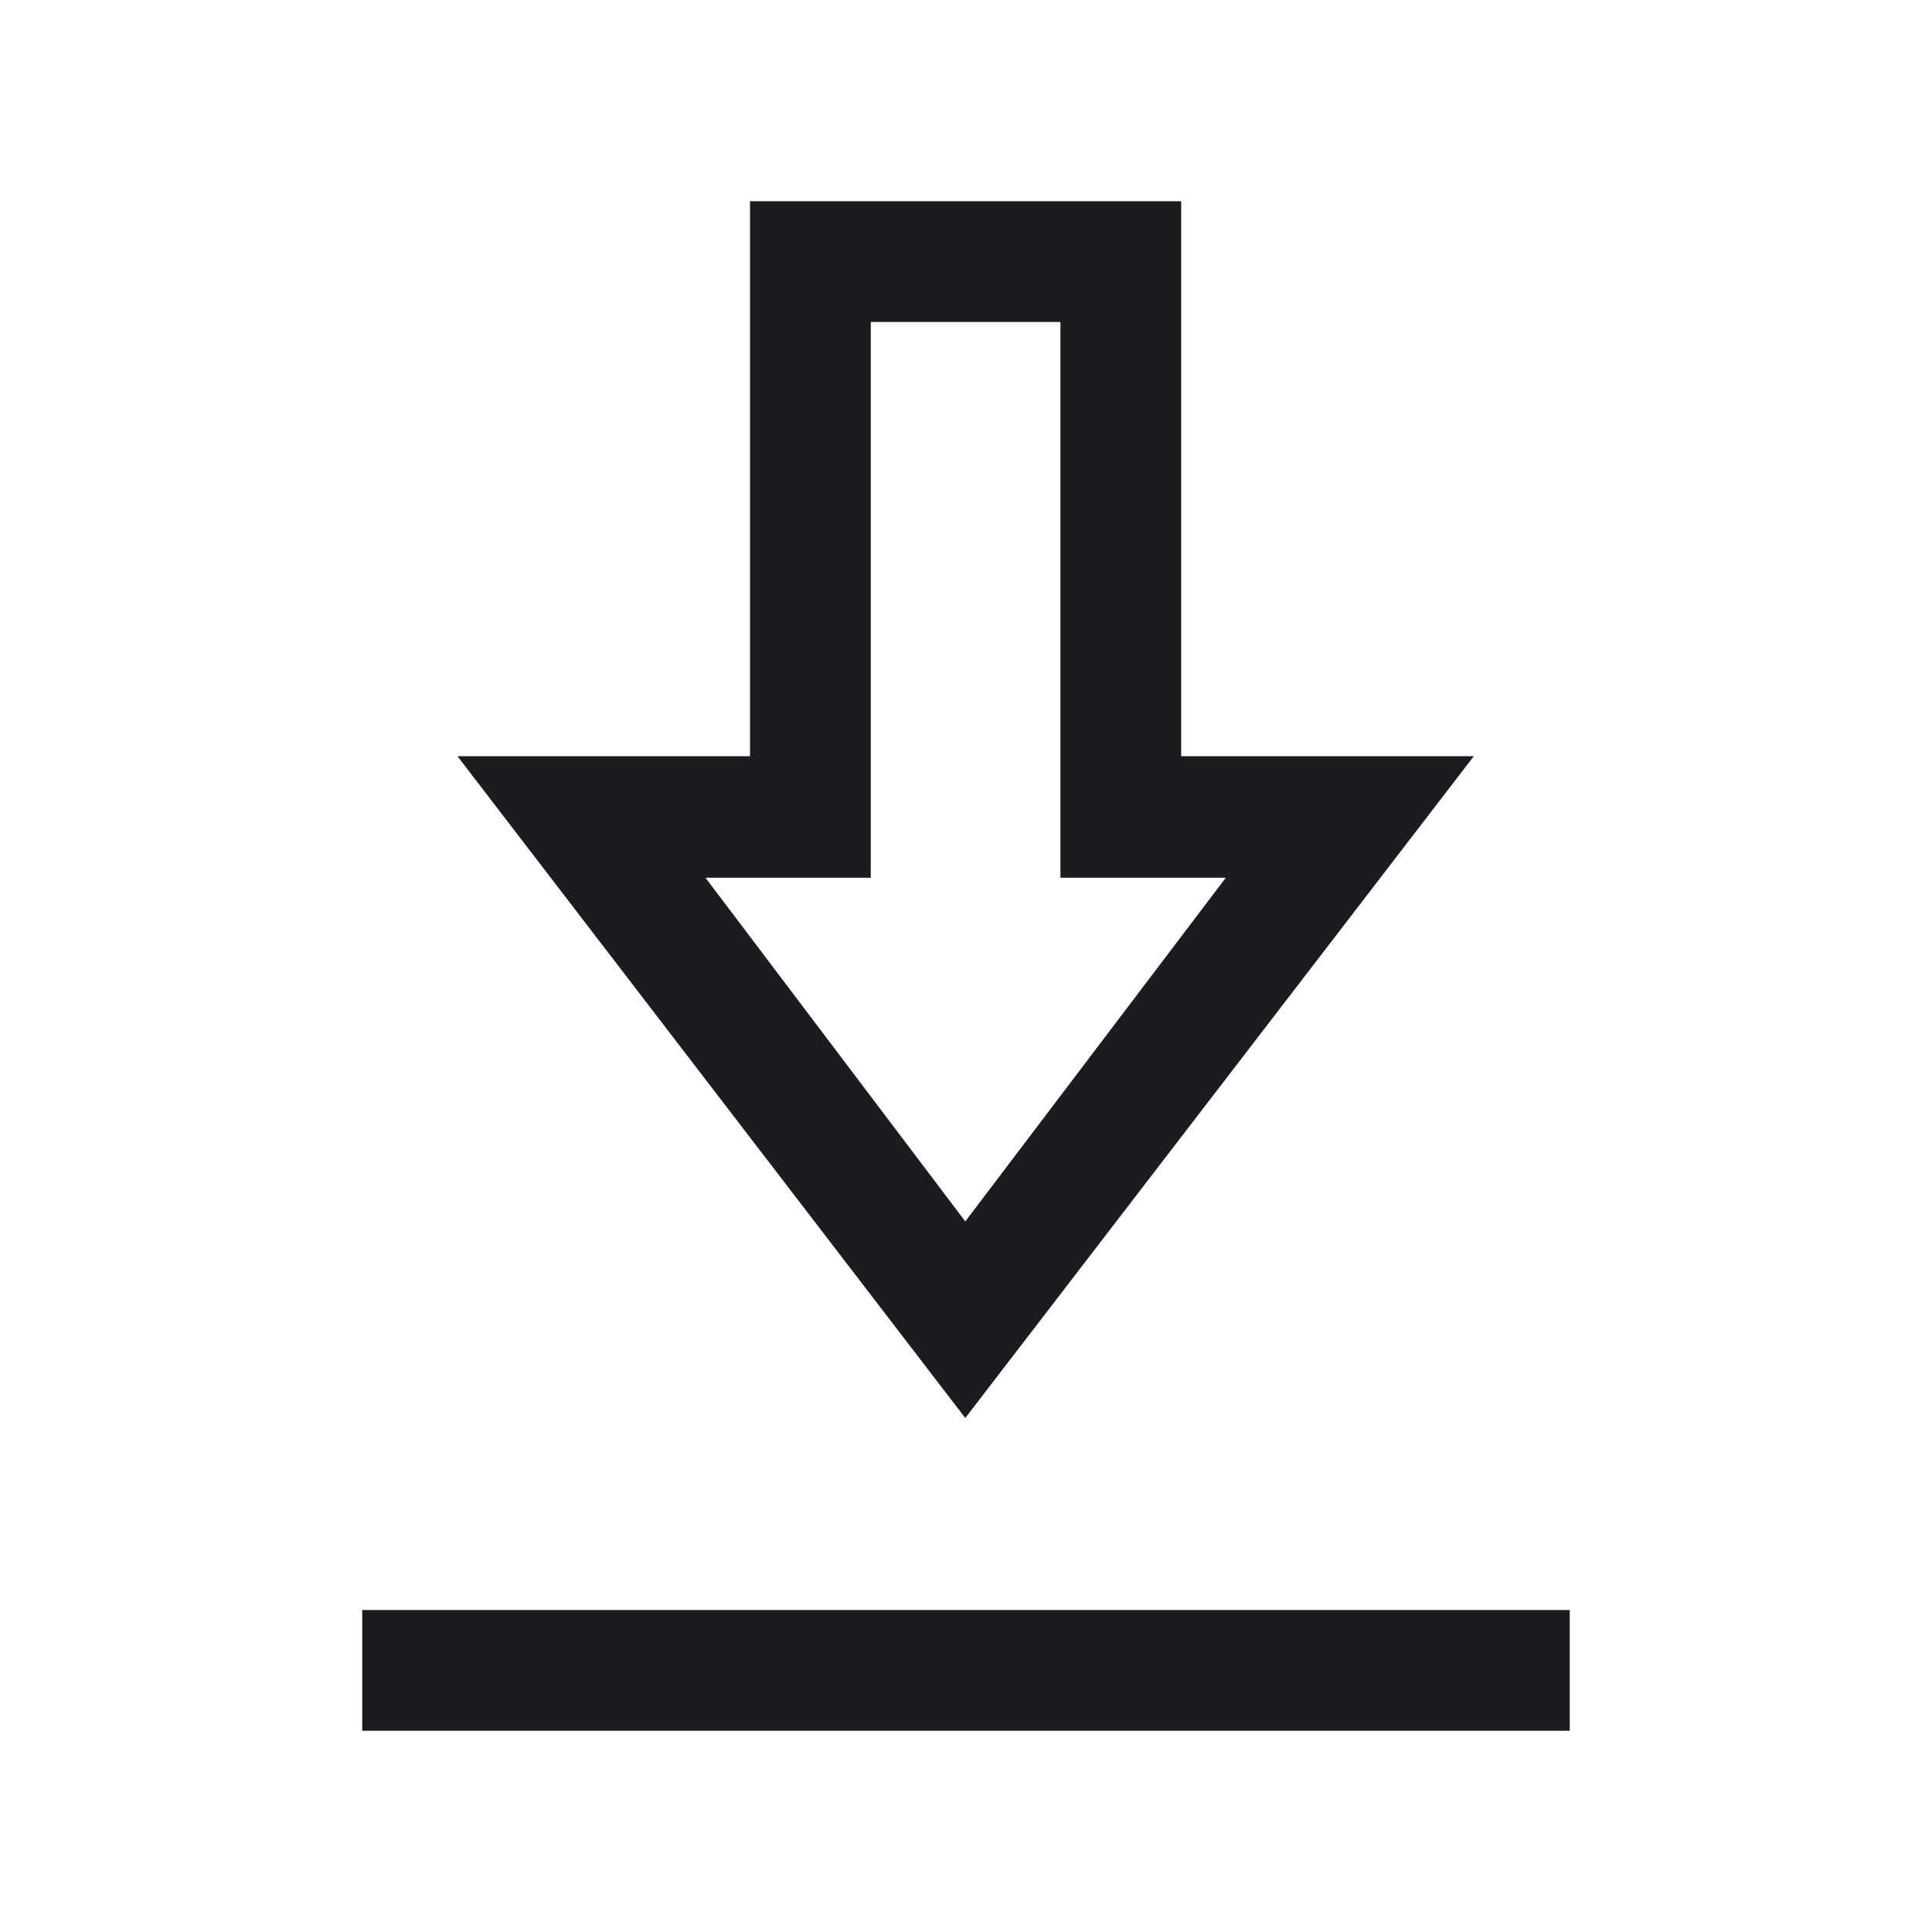 <svg width="24" height="24" viewBox="0 0 24 24" fill="none" xmlns="http://www.w3.org/2000/svg">
<mask id="mask0_1044_4023" style="mask-type:alpha" maskUnits="userSpaceOnUse" x="0" y="0" width="24" height="24">
<rect width="24" height="24" fill="#D9D9D9"/>
</mask>
<g mask="url(#mask0_1044_4023)">
<path d="M4.5 21.5V20H19.5V21.5H4.5ZM11.991 17.615L5.683 9.394H9.317V2.5H14.673V9.394H18.308L11.991 17.615ZM11.991 15.173L15.227 10.904H13.173V4H10.817V10.904H8.764L11.991 15.173Z" fill="#1C1B1F"/>
</g>
</svg>
